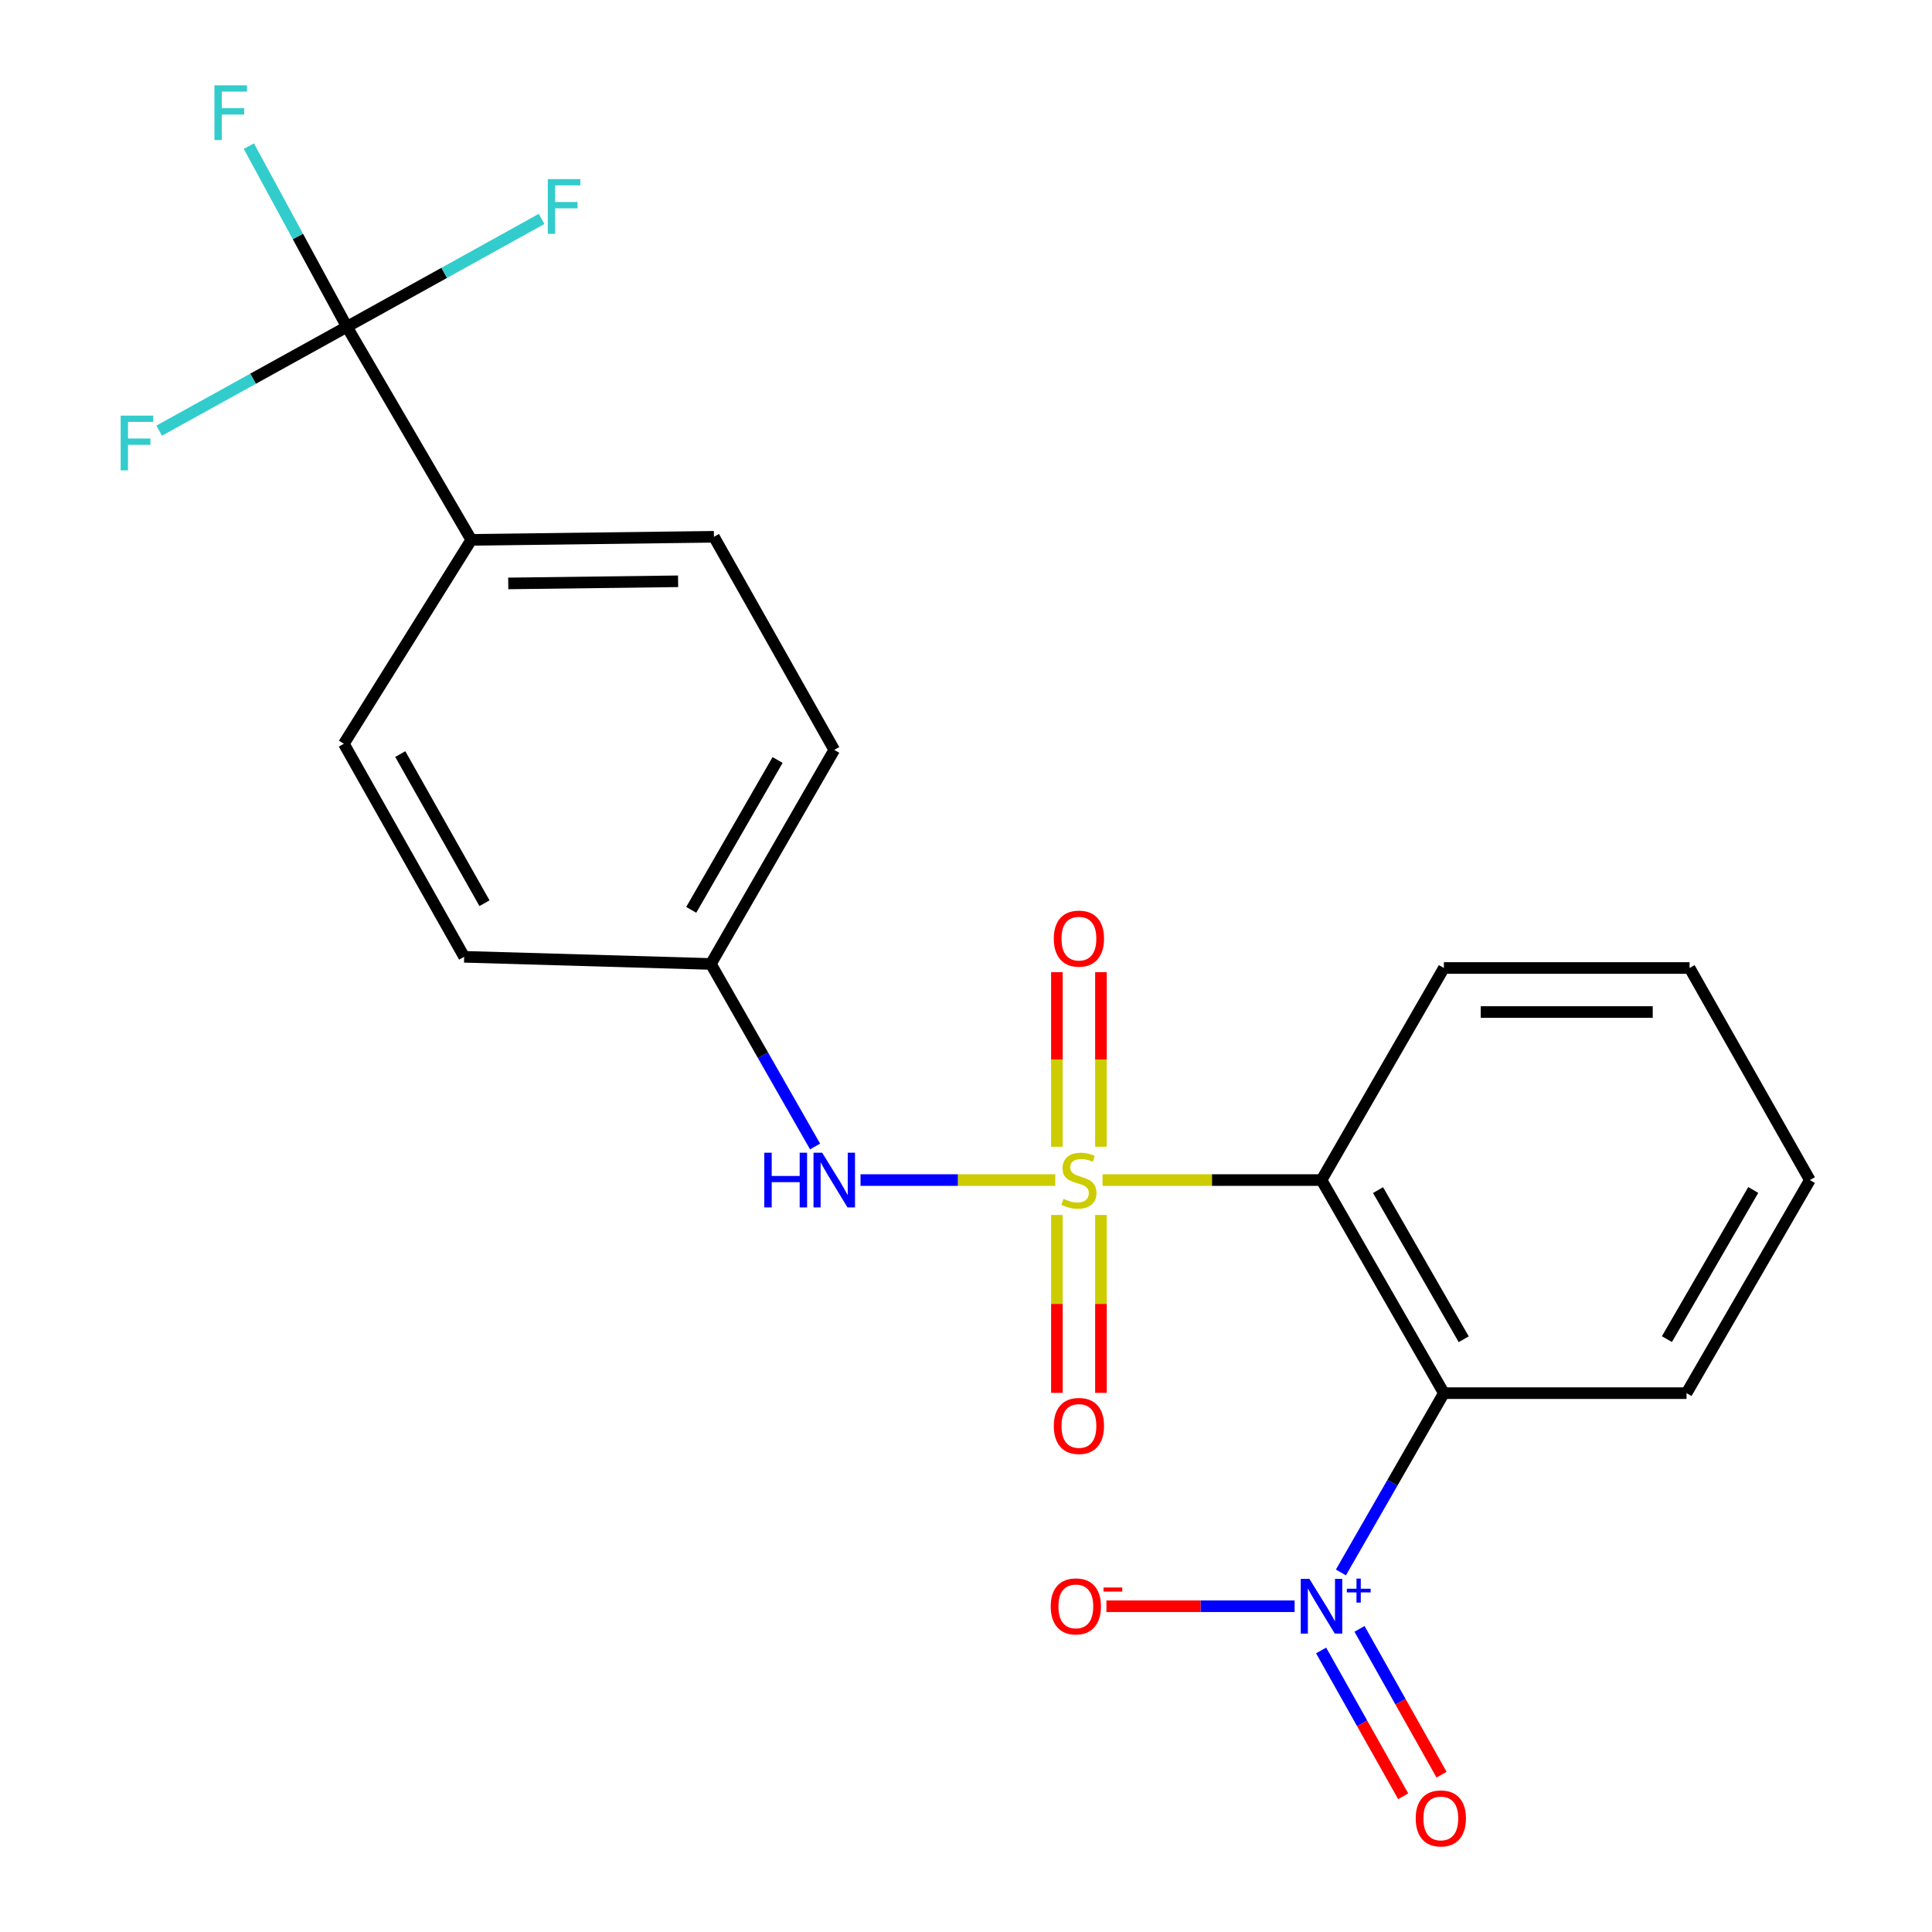 <?xml version='1.0' encoding='iso-8859-1'?>
<svg version='1.1' baseProfile='full'
              xmlns='http://www.w3.org/2000/svg'
                      xmlns:rdkit='http://www.rdkit.org/xml'
                      xmlns:xlink='http://www.w3.org/1999/xlink'
                  xml:space='preserve'
width='1000px' height='1000px' viewBox='0 0 1000 1000'>
<!-- END OF HEADER -->
<rect style='opacity:1.0;fill:#FFFFFF;stroke:none' width='1000' height='1000' x='0' y='0'> </rect>
<path class='bond-0' d='M 570.666,610.802 L 627.337,610.802' style='fill:none;fill-rule:evenodd;stroke:#CCCC00;stroke-width:6px;stroke-linecap:butt;stroke-linejoin:miter;stroke-opacity:1' />
<path class='bond-0' d='M 627.337,610.802 L 684.009,610.802' style='fill:none;fill-rule:evenodd;stroke:#000000;stroke-width:6px;stroke-linecap:butt;stroke-linejoin:miter;stroke-opacity:1' />
<path class='bond-4' d='M 546.201,610.802 L 495.804,610.802' style='fill:none;fill-rule:evenodd;stroke:#CCCC00;stroke-width:6px;stroke-linecap:butt;stroke-linejoin:miter;stroke-opacity:1' />
<path class='bond-4' d='M 495.804,610.802 L 445.407,610.802' style='fill:none;fill-rule:evenodd;stroke:#0000FF;stroke-width:6px;stroke-linecap:butt;stroke-linejoin:miter;stroke-opacity:1' />
<path class='bond-5' d='M 547.049,628.862 L 547.049,674.9' style='fill:none;fill-rule:evenodd;stroke:#CCCC00;stroke-width:6px;stroke-linecap:butt;stroke-linejoin:miter;stroke-opacity:1' />
<path class='bond-5' d='M 547.049,674.9 L 547.049,720.938' style='fill:none;fill-rule:evenodd;stroke:#FF0000;stroke-width:6px;stroke-linecap:butt;stroke-linejoin:miter;stroke-opacity:1' />
<path class='bond-5' d='M 569.844,628.862 L 569.844,674.9' style='fill:none;fill-rule:evenodd;stroke:#CCCC00;stroke-width:6px;stroke-linecap:butt;stroke-linejoin:miter;stroke-opacity:1' />
<path class='bond-5' d='M 569.844,674.9 L 569.844,720.938' style='fill:none;fill-rule:evenodd;stroke:#FF0000;stroke-width:6px;stroke-linecap:butt;stroke-linejoin:miter;stroke-opacity:1' />
<path class='bond-6' d='M 569.844,593.556 L 569.844,548.379' style='fill:none;fill-rule:evenodd;stroke:#CCCC00;stroke-width:6px;stroke-linecap:butt;stroke-linejoin:miter;stroke-opacity:1' />
<path class='bond-6' d='M 569.844,548.379 L 569.844,503.202' style='fill:none;fill-rule:evenodd;stroke:#FF0000;stroke-width:6px;stroke-linecap:butt;stroke-linejoin:miter;stroke-opacity:1' />
<path class='bond-6' d='M 547.049,593.556 L 547.049,548.379' style='fill:none;fill-rule:evenodd;stroke:#CCCC00;stroke-width:6px;stroke-linecap:butt;stroke-linejoin:miter;stroke-opacity:1' />
<path class='bond-6' d='M 547.049,548.379 L 547.049,503.202' style='fill:none;fill-rule:evenodd;stroke:#FF0000;stroke-width:6px;stroke-linecap:butt;stroke-linejoin:miter;stroke-opacity:1' />
<path class='bond-1' d='M 684.009,610.802 L 747.354,721.092' style='fill:none;fill-rule:evenodd;stroke:#000000;stroke-width:6px;stroke-linecap:butt;stroke-linejoin:miter;stroke-opacity:1' />
<path class='bond-1' d='M 713.278,615.993 L 757.619,693.196' style='fill:none;fill-rule:evenodd;stroke:#000000;stroke-width:6px;stroke-linecap:butt;stroke-linejoin:miter;stroke-opacity:1' />
<path class='bond-16' d='M 684.009,610.802 L 747.354,501.032' style='fill:none;fill-rule:evenodd;stroke:#000000;stroke-width:6px;stroke-linecap:butt;stroke-linejoin:miter;stroke-opacity:1' />
<path class='bond-2' d='M 747.354,721.092 L 720.704,767.493' style='fill:none;fill-rule:evenodd;stroke:#000000;stroke-width:6px;stroke-linecap:butt;stroke-linejoin:miter;stroke-opacity:1' />
<path class='bond-2' d='M 720.704,767.493 L 694.054,813.894' style='fill:none;fill-rule:evenodd;stroke:#0000FF;stroke-width:6px;stroke-linecap:butt;stroke-linejoin:miter;stroke-opacity:1' />
<path class='bond-17' d='M 747.354,721.092 L 872.942,721.092' style='fill:none;fill-rule:evenodd;stroke:#000000;stroke-width:6px;stroke-linecap:butt;stroke-linejoin:miter;stroke-opacity:1' />
<path class='bond-8' d='M 670.09,831.382 L 621.386,831.382' style='fill:none;fill-rule:evenodd;stroke:#0000FF;stroke-width:6px;stroke-linecap:butt;stroke-linejoin:miter;stroke-opacity:1' />
<path class='bond-8' d='M 621.386,831.382 L 572.682,831.382' style='fill:none;fill-rule:evenodd;stroke:#FF0000;stroke-width:6px;stroke-linecap:butt;stroke-linejoin:miter;stroke-opacity:1' />
<path class='bond-9' d='M 683.817,854.28 L 705.052,892.013' style='fill:none;fill-rule:evenodd;stroke:#0000FF;stroke-width:6px;stroke-linecap:butt;stroke-linejoin:miter;stroke-opacity:1' />
<path class='bond-9' d='M 705.052,892.013 L 726.287,929.746' style='fill:none;fill-rule:evenodd;stroke:#FF0000;stroke-width:6px;stroke-linecap:butt;stroke-linejoin:miter;stroke-opacity:1' />
<path class='bond-9' d='M 703.682,843.101 L 724.917,880.833' style='fill:none;fill-rule:evenodd;stroke:#0000FF;stroke-width:6px;stroke-linecap:butt;stroke-linejoin:miter;stroke-opacity:1' />
<path class='bond-9' d='M 724.917,880.833 L 746.152,918.566' style='fill:none;fill-rule:evenodd;stroke:#FF0000;stroke-width:6px;stroke-linecap:butt;stroke-linejoin:miter;stroke-opacity:1' />
<path class='bond-3' d='M 179.555,169.149 L 243.939,279.426' style='fill:none;fill-rule:evenodd;stroke:#000000;stroke-width:6px;stroke-linecap:butt;stroke-linejoin:miter;stroke-opacity:1' />
<path class='bond-10' d='M 179.555,169.149 L 154.182,122.394' style='fill:none;fill-rule:evenodd;stroke:#000000;stroke-width:6px;stroke-linecap:butt;stroke-linejoin:miter;stroke-opacity:1' />
<path class='bond-10' d='M 154.182,122.394 L 128.809,75.639' style='fill:none;fill-rule:evenodd;stroke:#33CCCC;stroke-width:6px;stroke-linecap:butt;stroke-linejoin:miter;stroke-opacity:1' />
<path class='bond-11' d='M 179.555,169.149 L 130.977,196.03' style='fill:none;fill-rule:evenodd;stroke:#000000;stroke-width:6px;stroke-linecap:butt;stroke-linejoin:miter;stroke-opacity:1' />
<path class='bond-11' d='M 130.977,196.03 L 82.399,222.912' style='fill:none;fill-rule:evenodd;stroke:#33CCCC;stroke-width:6px;stroke-linecap:butt;stroke-linejoin:miter;stroke-opacity:1' />
<path class='bond-12' d='M 179.555,169.149 L 229.941,141.231' style='fill:none;fill-rule:evenodd;stroke:#000000;stroke-width:6px;stroke-linecap:butt;stroke-linejoin:miter;stroke-opacity:1' />
<path class='bond-12' d='M 229.941,141.231 L 280.327,113.313' style='fill:none;fill-rule:evenodd;stroke:#33CCCC;stroke-width:6px;stroke-linecap:butt;stroke-linejoin:miter;stroke-opacity:1' />
<path class='bond-13' d='M 421.885,593.422 L 394.914,546.182' style='fill:none;fill-rule:evenodd;stroke:#0000FF;stroke-width:6px;stroke-linecap:butt;stroke-linejoin:miter;stroke-opacity:1' />
<path class='bond-13' d='M 394.914,546.182 L 367.944,498.942' style='fill:none;fill-rule:evenodd;stroke:#000000;stroke-width:6px;stroke-linecap:butt;stroke-linejoin:miter;stroke-opacity:1' />
<path class='bond-7' d='M 243.939,279.426 L 369.527,277.843' style='fill:none;fill-rule:evenodd;stroke:#000000;stroke-width:6px;stroke-linecap:butt;stroke-linejoin:miter;stroke-opacity:1' />
<path class='bond-7' d='M 263.064,301.982 L 350.976,300.874' style='fill:none;fill-rule:evenodd;stroke:#000000;stroke-width:6px;stroke-linecap:butt;stroke-linejoin:miter;stroke-opacity:1' />
<path class='bond-22' d='M 243.939,279.426 L 177.985,384.967' style='fill:none;fill-rule:evenodd;stroke:#000000;stroke-width:6px;stroke-linecap:butt;stroke-linejoin:miter;stroke-opacity:1' />
<path class='bond-18' d='M 367.944,498.942 L 240.253,495.244' style='fill:none;fill-rule:evenodd;stroke:#000000;stroke-width:6px;stroke-linecap:butt;stroke-linejoin:miter;stroke-opacity:1' />
<path class='bond-19' d='M 367.944,498.942 L 431.808,388.133' style='fill:none;fill-rule:evenodd;stroke:#000000;stroke-width:6px;stroke-linecap:butt;stroke-linejoin:miter;stroke-opacity:1' />
<path class='bond-19' d='M 357.773,470.938 L 402.478,393.372' style='fill:none;fill-rule:evenodd;stroke:#000000;stroke-width:6px;stroke-linecap:butt;stroke-linejoin:miter;stroke-opacity:1' />
<path class='bond-14' d='M 369.527,277.843 L 431.808,388.133' style='fill:none;fill-rule:evenodd;stroke:#000000;stroke-width:6px;stroke-linecap:butt;stroke-linejoin:miter;stroke-opacity:1' />
<path class='bond-15' d='M 177.985,384.967 L 240.253,495.244' style='fill:none;fill-rule:evenodd;stroke:#000000;stroke-width:6px;stroke-linecap:butt;stroke-linejoin:miter;stroke-opacity:1' />
<path class='bond-15' d='M 207.175,390.301 L 250.762,467.495' style='fill:none;fill-rule:evenodd;stroke:#000000;stroke-width:6px;stroke-linecap:butt;stroke-linejoin:miter;stroke-opacity:1' />
<path class='bond-20' d='M 747.354,501.032 L 874.525,501.032' style='fill:none;fill-rule:evenodd;stroke:#000000;stroke-width:6px;stroke-linecap:butt;stroke-linejoin:miter;stroke-opacity:1' />
<path class='bond-20' d='M 766.43,523.827 L 855.449,523.827' style='fill:none;fill-rule:evenodd;stroke:#000000;stroke-width:6px;stroke-linecap:butt;stroke-linejoin:miter;stroke-opacity:1' />
<path class='bond-23' d='M 872.942,721.092 L 936.781,610.802' style='fill:none;fill-rule:evenodd;stroke:#000000;stroke-width:6px;stroke-linecap:butt;stroke-linejoin:miter;stroke-opacity:1' />
<path class='bond-23' d='M 862.789,693.129 L 907.476,615.927' style='fill:none;fill-rule:evenodd;stroke:#000000;stroke-width:6px;stroke-linecap:butt;stroke-linejoin:miter;stroke-opacity:1' />
<path class='bond-21' d='M 874.525,501.032 L 936.781,610.802' style='fill:none;fill-rule:evenodd;stroke:#000000;stroke-width:6px;stroke-linecap:butt;stroke-linejoin:miter;stroke-opacity:1' />
<path  class='atom-0' d='M 550.447 620.522
Q 550.767 620.642, 552.087 621.202
Q 553.407 621.762, 554.847 622.122
Q 556.327 622.442, 557.767 622.442
Q 560.447 622.442, 562.007 621.162
Q 563.567 619.842, 563.567 617.562
Q 563.567 616.002, 562.767 615.042
Q 562.007 614.082, 560.807 613.562
Q 559.607 613.042, 557.607 612.442
Q 555.087 611.682, 553.567 610.962
Q 552.087 610.242, 551.007 608.722
Q 549.967 607.202, 549.967 604.642
Q 549.967 601.082, 552.367 598.882
Q 554.807 596.682, 559.607 596.682
Q 562.887 596.682, 566.607 598.242
L 565.687 601.322
Q 562.287 599.922, 559.727 599.922
Q 556.967 599.922, 555.447 601.082
Q 553.927 602.202, 553.967 604.162
Q 553.967 605.682, 554.727 606.602
Q 555.527 607.522, 556.647 608.042
Q 557.807 608.562, 559.727 609.162
Q 562.287 609.962, 563.807 610.762
Q 565.327 611.562, 566.407 613.202
Q 567.527 614.802, 567.527 617.562
Q 567.527 621.482, 564.887 623.602
Q 562.287 625.682, 557.927 625.682
Q 555.407 625.682, 553.487 625.122
Q 551.607 624.602, 549.367 623.682
L 550.447 620.522
' fill='#CCCC00'/>
<path  class='atom-3' d='M 677.749 817.222
L 687.029 832.222
Q 687.949 833.702, 689.429 836.382
Q 690.909 839.062, 690.989 839.222
L 690.989 817.222
L 694.749 817.222
L 694.749 845.542
L 690.869 845.542
L 680.909 829.142
Q 679.749 827.222, 678.509 825.022
Q 677.309 822.822, 676.949 822.142
L 676.949 845.542
L 673.269 845.542
L 673.269 817.222
L 677.749 817.222
' fill='#0000FF'/>
<path  class='atom-3' d='M 697.125 822.327
L 702.115 822.327
L 702.115 817.073
L 704.332 817.073
L 704.332 822.327
L 709.454 822.327
L 709.454 824.228
L 704.332 824.228
L 704.332 829.508
L 702.115 829.508
L 702.115 824.228
L 697.125 824.228
L 697.125 822.327
' fill='#0000FF'/>
<path  class='atom-5' d='M 395.588 596.642
L 399.428 596.642
L 399.428 608.682
L 413.908 608.682
L 413.908 596.642
L 417.748 596.642
L 417.748 624.962
L 413.908 624.962
L 413.908 611.882
L 399.428 611.882
L 399.428 624.962
L 395.588 624.962
L 395.588 596.642
' fill='#0000FF'/>
<path  class='atom-5' d='M 425.548 596.642
L 434.828 611.642
Q 435.748 613.122, 437.228 615.802
Q 438.708 618.482, 438.788 618.642
L 438.788 596.642
L 442.548 596.642
L 442.548 624.962
L 438.668 624.962
L 428.708 608.562
Q 427.548 606.642, 426.308 604.442
Q 425.108 602.242, 424.748 601.562
L 424.748 624.962
L 421.068 624.962
L 421.068 596.642
L 425.548 596.642
' fill='#0000FF'/>
<path  class='atom-6' d='M 545.447 738.066
Q 545.447 731.266, 548.807 727.466
Q 552.167 723.666, 558.447 723.666
Q 564.727 723.666, 568.087 727.466
Q 571.447 731.266, 571.447 738.066
Q 571.447 744.946, 568.047 748.866
Q 564.647 752.746, 558.447 752.746
Q 552.207 752.746, 548.807 748.866
Q 545.447 744.986, 545.447 738.066
M 558.447 749.546
Q 562.767 749.546, 565.087 746.666
Q 567.447 743.746, 567.447 738.066
Q 567.447 732.506, 565.087 729.706
Q 562.767 726.866, 558.447 726.866
Q 554.127 726.866, 551.767 729.666
Q 549.447 732.466, 549.447 738.066
Q 549.447 743.786, 551.767 746.666
Q 554.127 749.546, 558.447 749.546
' fill='#FF0000'/>
<path  class='atom-7' d='M 545.447 485.826
Q 545.447 479.026, 548.807 475.226
Q 552.167 471.426, 558.447 471.426
Q 564.727 471.426, 568.087 475.226
Q 571.447 479.026, 571.447 485.826
Q 571.447 492.706, 568.047 496.626
Q 564.647 500.506, 558.447 500.506
Q 552.207 500.506, 548.807 496.626
Q 545.447 492.746, 545.447 485.826
M 558.447 497.306
Q 562.767 497.306, 565.087 494.426
Q 567.447 491.506, 567.447 485.826
Q 567.447 480.266, 565.087 477.466
Q 562.767 474.626, 558.447 474.626
Q 554.127 474.626, 551.767 477.426
Q 549.447 480.226, 549.447 485.826
Q 549.447 491.546, 551.767 494.426
Q 554.127 497.306, 558.447 497.306
' fill='#FF0000'/>
<path  class='atom-9' d='M 543.851 831.462
Q 543.851 824.662, 547.211 820.862
Q 550.571 817.062, 556.851 817.062
Q 563.131 817.062, 566.491 820.862
Q 569.851 824.662, 569.851 831.462
Q 569.851 838.342, 566.451 842.262
Q 563.051 846.142, 556.851 846.142
Q 550.611 846.142, 547.211 842.262
Q 543.851 838.382, 543.851 831.462
M 556.851 842.942
Q 561.171 842.942, 563.491 840.062
Q 565.851 837.142, 565.851 831.462
Q 565.851 825.902, 563.491 823.102
Q 561.171 820.262, 556.851 820.262
Q 552.531 820.262, 550.171 823.062
Q 547.851 825.862, 547.851 831.462
Q 547.851 837.182, 550.171 840.062
Q 552.531 842.942, 556.851 842.942
' fill='#FF0000'/>
<path  class='atom-9' d='M 571.171 821.685
L 580.86 821.685
L 580.86 823.797
L 571.171 823.797
L 571.171 821.685
' fill='#FF0000'/>
<path  class='atom-10' d='M 732.771 941.208
Q 732.771 934.408, 736.131 930.608
Q 739.491 926.808, 745.771 926.808
Q 752.051 926.808, 755.411 930.608
Q 758.771 934.408, 758.771 941.208
Q 758.771 948.088, 755.371 952.008
Q 751.971 955.888, 745.771 955.888
Q 739.531 955.888, 736.131 952.008
Q 732.771 948.128, 732.771 941.208
M 745.771 952.688
Q 750.091 952.688, 752.411 949.808
Q 754.771 946.888, 754.771 941.208
Q 754.771 935.648, 752.411 932.848
Q 750.091 930.008, 745.771 930.008
Q 741.451 930.008, 739.091 932.808
Q 736.771 935.608, 736.771 941.208
Q 736.771 946.928, 739.091 949.808
Q 741.451 952.688, 745.771 952.688
' fill='#FF0000'/>
<path  class='atom-11' d='M 110.994 44.167
L 127.834 44.167
L 127.834 47.407
L 114.794 47.407
L 114.794 56.007
L 126.394 56.007
L 126.394 59.287
L 114.794 59.287
L 114.794 72.487
L 110.994 72.487
L 110.994 44.167
' fill='#33CCCC'/>
<path  class='atom-12' d='M 62.454 215.13
L 79.294 215.13
L 79.294 218.37
L 66.254 218.37
L 66.254 226.97
L 77.854 226.97
L 77.854 230.25
L 66.254 230.25
L 66.254 243.45
L 62.454 243.45
L 62.454 215.13
' fill='#33CCCC'/>
<path  class='atom-13' d='M 283.54 92.708
L 300.38 92.708
L 300.38 95.948
L 287.34 95.948
L 287.34 104.548
L 298.94 104.548
L 298.94 107.828
L 287.34 107.828
L 287.34 121.028
L 283.54 121.028
L 283.54 92.708
' fill='#33CCCC'/>
</svg>
